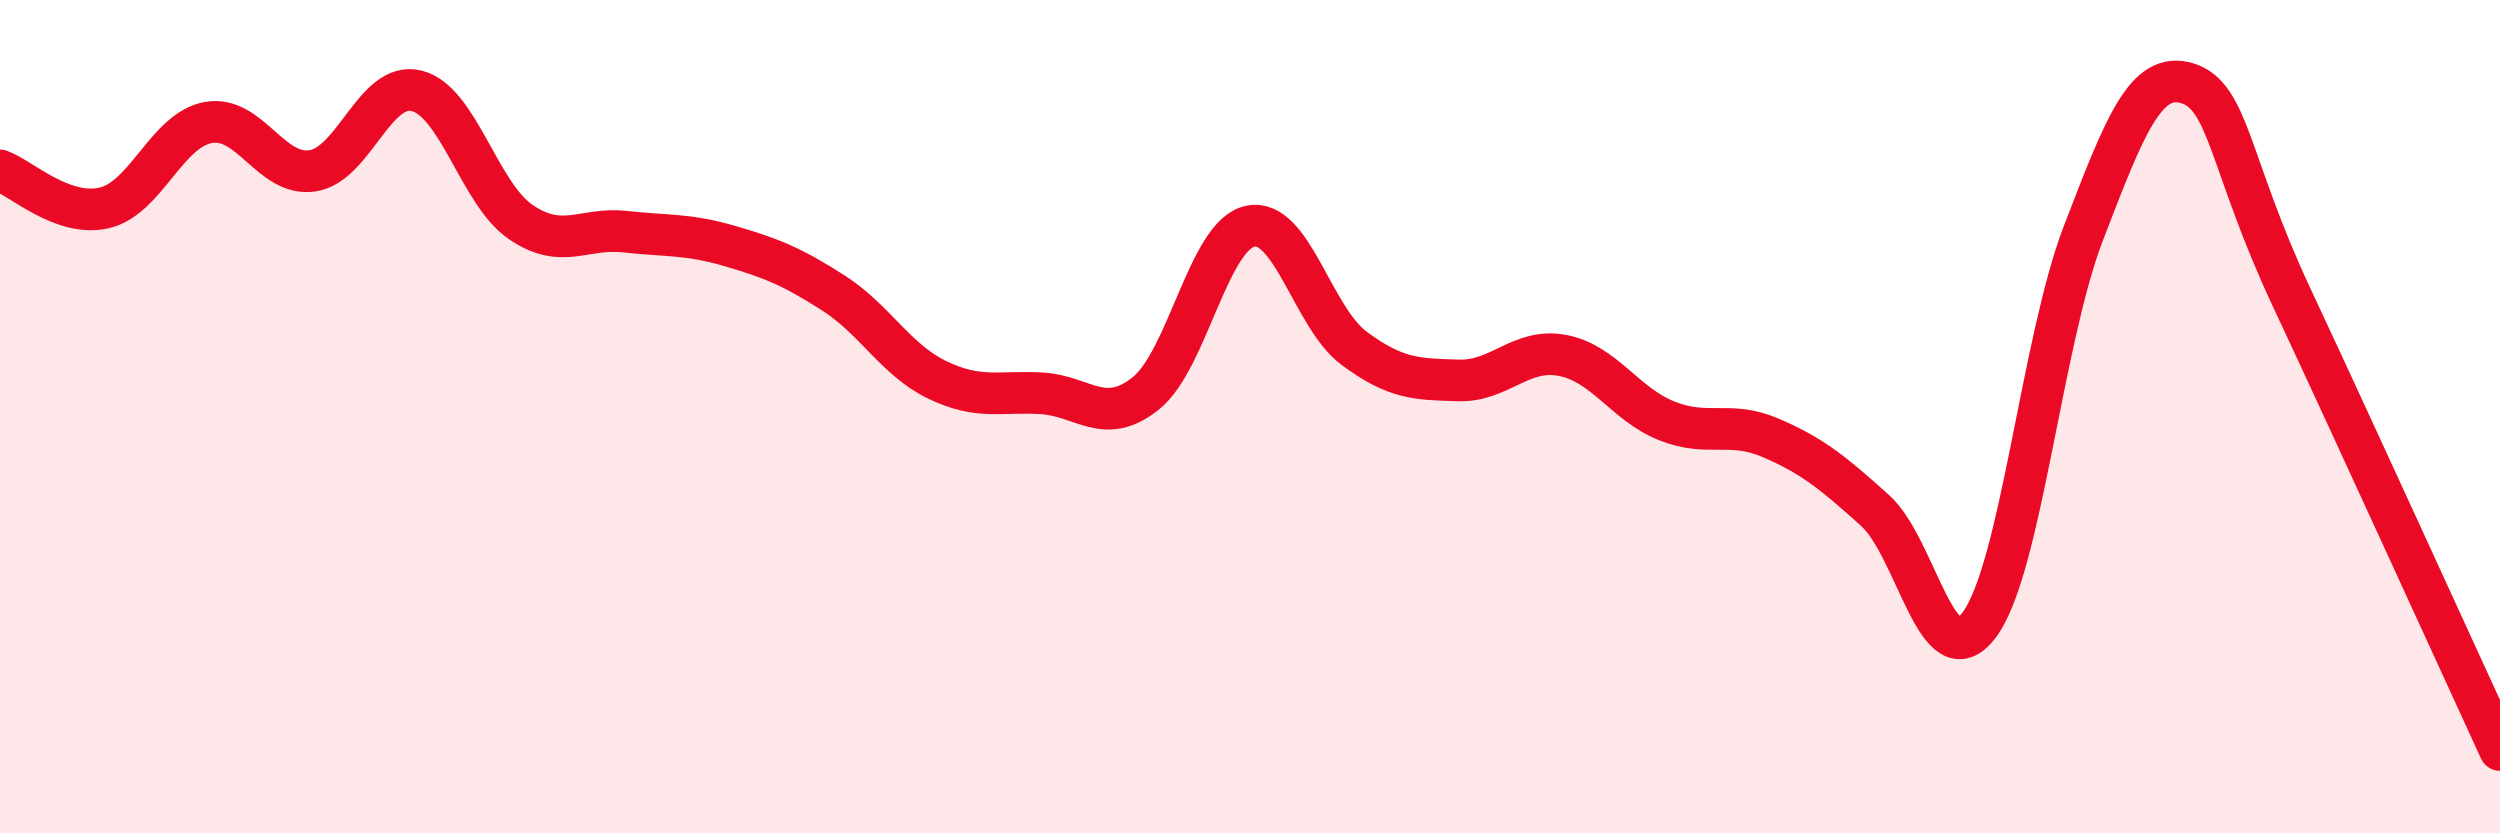 
    <svg width="60" height="20" viewBox="0 0 60 20" xmlns="http://www.w3.org/2000/svg">
      <path
        d="M 0,4.09 C 0.5,4.27 1.5,5.22 2.5,4.99 C 3.5,4.76 4,3.12 5,2.94 C 6,2.76 6.5,4.25 7.5,4.1 C 8.5,3.95 9,1.93 10,2.18 C 11,2.43 11.5,4.65 12.5,5.33 C 13.5,6.01 14,5.45 15,5.56 C 16,5.67 16.5,5.61 17.5,5.9 C 18.5,6.19 19,6.39 20,7.03 C 21,7.67 21.5,8.64 22.5,9.12 C 23.5,9.6 24,9.38 25,9.44 C 26,9.5 26.5,10.24 27.5,9.44 C 28.5,8.64 29,5.65 30,5.43 C 31,5.21 31.5,7.62 32.5,8.36 C 33.5,9.1 34,9.1 35,9.13 C 36,9.16 36.5,8.34 37.5,8.53 C 38.5,8.72 39,9.7 40,10.1 C 41,10.5 41.5,10.08 42.5,10.51 C 43.5,10.94 44,11.35 45,12.25 C 46,13.15 46.5,16.33 47.5,15 C 48.5,13.67 49,8.2 50,5.6 C 51,3 51.5,1.69 52.5,2 C 53.5,2.31 53.5,3.94 55,7.14 C 56.5,10.34 59,15.83 60,18L60 20L0 20Z"
        fill="#EB0A25"
        opacity="0.1"
        stroke-linecap="round"
        stroke-linejoin="round"
      />
      <path
        d="M 0,4.09 C 0.5,4.27 1.5,5.22 2.5,4.99 C 3.5,4.76 4,3.12 5,2.94 C 6,2.76 6.5,4.25 7.5,4.1 C 8.5,3.95 9,1.93 10,2.18 C 11,2.43 11.5,4.65 12.5,5.33 C 13.5,6.01 14,5.45 15,5.56 C 16,5.67 16.5,5.61 17.5,5.9 C 18.5,6.19 19,6.39 20,7.03 C 21,7.67 21.5,8.64 22.5,9.12 C 23.5,9.6 24,9.38 25,9.44 C 26,9.5 26.5,10.24 27.5,9.44 C 28.5,8.64 29,5.65 30,5.43 C 31,5.21 31.5,7.62 32.5,8.36 C 33.5,9.1 34,9.1 35,9.13 C 36,9.16 36.5,8.34 37.5,8.53 C 38.5,8.72 39,9.7 40,10.1 C 41,10.5 41.5,10.08 42.5,10.51 C 43.5,10.94 44,11.35 45,12.25 C 46,13.15 46.5,16.33 47.5,15 C 48.5,13.67 49,8.2 50,5.6 C 51,3 51.5,1.69 52.5,2 C 53.5,2.31 53.5,3.94 55,7.14 C 56.5,10.34 59,15.83 60,18"
        stroke="#EB0A25"
        stroke-width="1"
        fill="none"
        stroke-linecap="round"
        stroke-linejoin="round"
      />
    </svg>
  